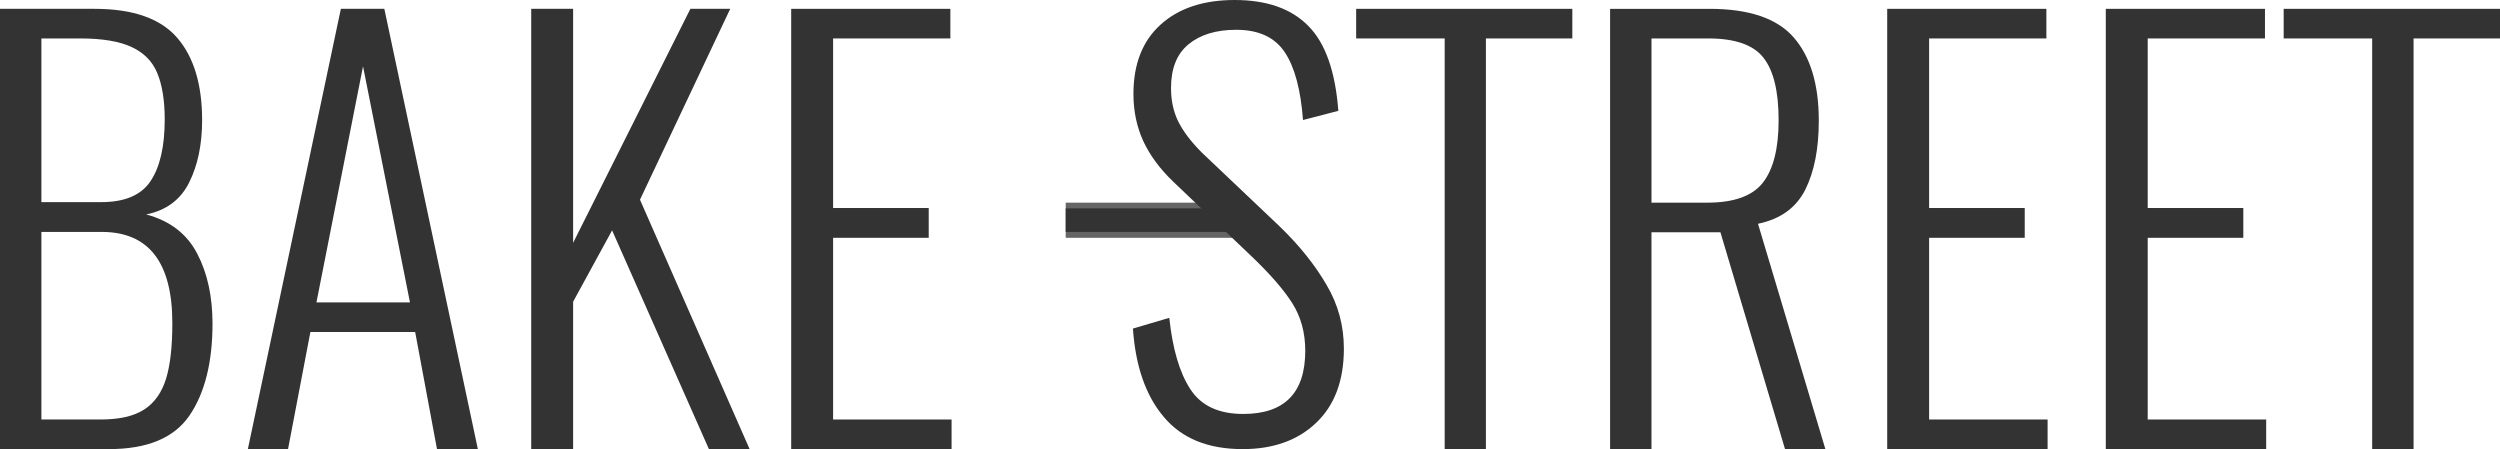<?xml version="1.0" encoding="utf-8"?>
<svg version="1.1" id="BAKE_-STREET" xmlns="http://www.w3.org/2000/svg" xmlns:xlink="http://www.w3.org/1999/xlink" viewBox="0 0 144.34 25.93" enable-background="new 0 0 144.34 25.93" xml:space="preserve">
<rect x="61.53" y="11.7" fill-rule="evenodd" clip-rule="evenodd" fill="#656565" width="9.9" height="2.03"/>
<rect x="61.53" y="12.03" fill-rule="evenodd" clip-rule="evenodd" fill="#333333" width="9.92" height="1.36"/>
<path fill-rule="evenodd" clip-rule="evenodd" fill="#333333" d="M2.39,24.22V13.39h3.48c2.72,0,4.08,1.76,4.08,5.27
	c0,1.35-0.12,2.41-0.36,3.2c-0.25,0.8-0.66,1.39-1.26,1.78c-0.6,0.39-1.44,0.58-2.53,0.58H2.39z M2.39,11.67V2.22h2.25
	c1.28,0,2.27,0.17,2.97,0.5s1.19,0.82,1.47,1.5c0.28,0.67,0.43,1.56,0.43,2.67c0,1.56-0.27,2.75-0.82,3.57
	c-0.54,0.81-1.49,1.21-2.85,1.21H2.39z M0,25.93h6.28c2.22,0,3.77-0.64,4.66-1.94c0.88-1.29,1.33-3.06,1.33-5.31
	c0-1.55-0.29-2.9-0.88-4.03c-0.59-1.14-1.57-1.9-2.95-2.27c1.15-0.23,1.98-0.84,2.48-1.84s0.75-2.2,0.75-3.6
	c0-2.06-0.48-3.65-1.44-4.76S7.68,0.51,5.46,0.51H0V25.93z"/>
<path fill-rule="evenodd" clip-rule="evenodd" fill="#333333" d="M18.27,17.46l2.69-13.63l2.71,13.63H18.27z M14.31,25.93h2.32
	l1.29-6.76h6.05l1.26,6.76h2.36l-5.4-25.42h-2.51L14.31,25.93z"/>
<polygon fill-rule="evenodd" clip-rule="evenodd" fill="#333333" points="30.67,25.93 33.09,25.93 33.09,17.42 35.34,13.3 
	40.93,25.93 43.28,25.93 36.95,11.53 42.16,0.51 39.86,0.51 33.09,14.02 33.09,0.51 30.67,0.51 "/>
<polygon fill-rule="evenodd" clip-rule="evenodd" fill="#333333" points="45.68,25.93 54.94,25.93 54.94,24.22 48.1,24.22 
	48.1,13.73 53.62,13.73 53.62,12.01 48.1,12.01 48.1,2.22 54.87,2.22 54.87,0.51 45.68,0.51 "/>
<path fill-rule="evenodd" clip-rule="evenodd" fill="#333333" d="M71.75,25.93c1.75,0,3.17-0.5,4.23-1.51
	c1.07-1.01,1.61-2.44,1.61-4.29c0-1.32-0.33-2.55-1-3.68c-0.66-1.14-1.56-2.27-2.71-3.38l-4.49-4.26c-0.65-0.65-1.1-1.26-1.38-1.83
	c-0.27-0.57-0.4-1.2-0.4-1.89c0-1.13,0.33-1.98,1.02-2.54C69.3,2,70.22,1.72,71.37,1.72c1.3,0,2.23,0.43,2.81,1.3
	c0.58,0.87,0.92,2.18,1.05,3.91l2.04-0.53c-0.17-2.26-0.74-3.9-1.73-4.9c-0.98-1-2.4-1.5-4.26-1.5c-1.81,0-3.23,0.48-4.27,1.42
	c-1.05,0.95-1.57,2.28-1.57,4.01c0,0.98,0.19,1.88,0.56,2.7c0.38,0.82,0.96,1.62,1.76,2.38l4.49,4.28c1.09,1.04,1.88,1.95,2.37,2.73
	c0.49,0.78,0.74,1.69,0.74,2.73c0,2.44-1.2,3.65-3.58,3.65c-1.43,0-2.44-0.48-3.06-1.44c-0.62-0.95-1.02-2.32-1.21-4.11l-2.1,0.62
	c0.15,2.17,0.74,3.88,1.79,5.11C68.24,25.32,69.76,25.93,71.75,25.93z"/>
<polygon fill-rule="evenodd" clip-rule="evenodd" fill="#333333" points="83.41,25.93 85.79,25.93 85.79,2.22 90.78,2.22 
	90.78,0.51 78.3,0.51 78.3,2.22 83.41,2.22 "/>
<path fill-rule="evenodd" clip-rule="evenodd" fill="#333333" d="M95.35,11.7V2.22h3.29c1.55,0,2.61,0.38,3.18,1.12
	c0.58,0.74,0.87,1.94,0.87,3.6c0,1.65-0.31,2.85-0.92,3.62c-0.6,0.76-1.67,1.14-3.19,1.14H95.35z M92.96,25.93h2.39V13.41h3.98
	l3.73,12.52h2.33l-3.89-13.01c1.29-0.27,2.2-0.92,2.73-1.97c0.52-1.04,0.78-2.37,0.78-3.98c0-2.11-0.49-3.71-1.45-4.81
	c-0.96-1.1-2.58-1.65-4.86-1.65h-5.74V25.93z"/>
<polygon fill-rule="evenodd" clip-rule="evenodd" fill="#333333" points="108.96,25.93 118.22,25.93 118.22,24.22 111.38,24.22 
	111.38,13.73 116.9,13.73 116.9,12.01 111.38,12.01 111.38,2.22 118.15,2.22 118.15,0.51 108.96,0.51 "/>
<polygon fill-rule="evenodd" clip-rule="evenodd" fill="#333333" points="121.58,25.93 130.84,25.93 130.84,24.22 124,24.22 
	124,13.73 129.52,13.73 129.52,12.01 124,12.01 124,2.22 130.77,2.22 130.77,0.51 121.58,0.51 "/>
<polygon fill-rule="evenodd" clip-rule="evenodd" fill="#333333" points="136.96,25.93 139.35,25.93 139.35,2.22 144.34,2.22 
	144.34,0.51 131.85,0.51 131.85,2.22 136.96,2.22 "/>
</svg>
